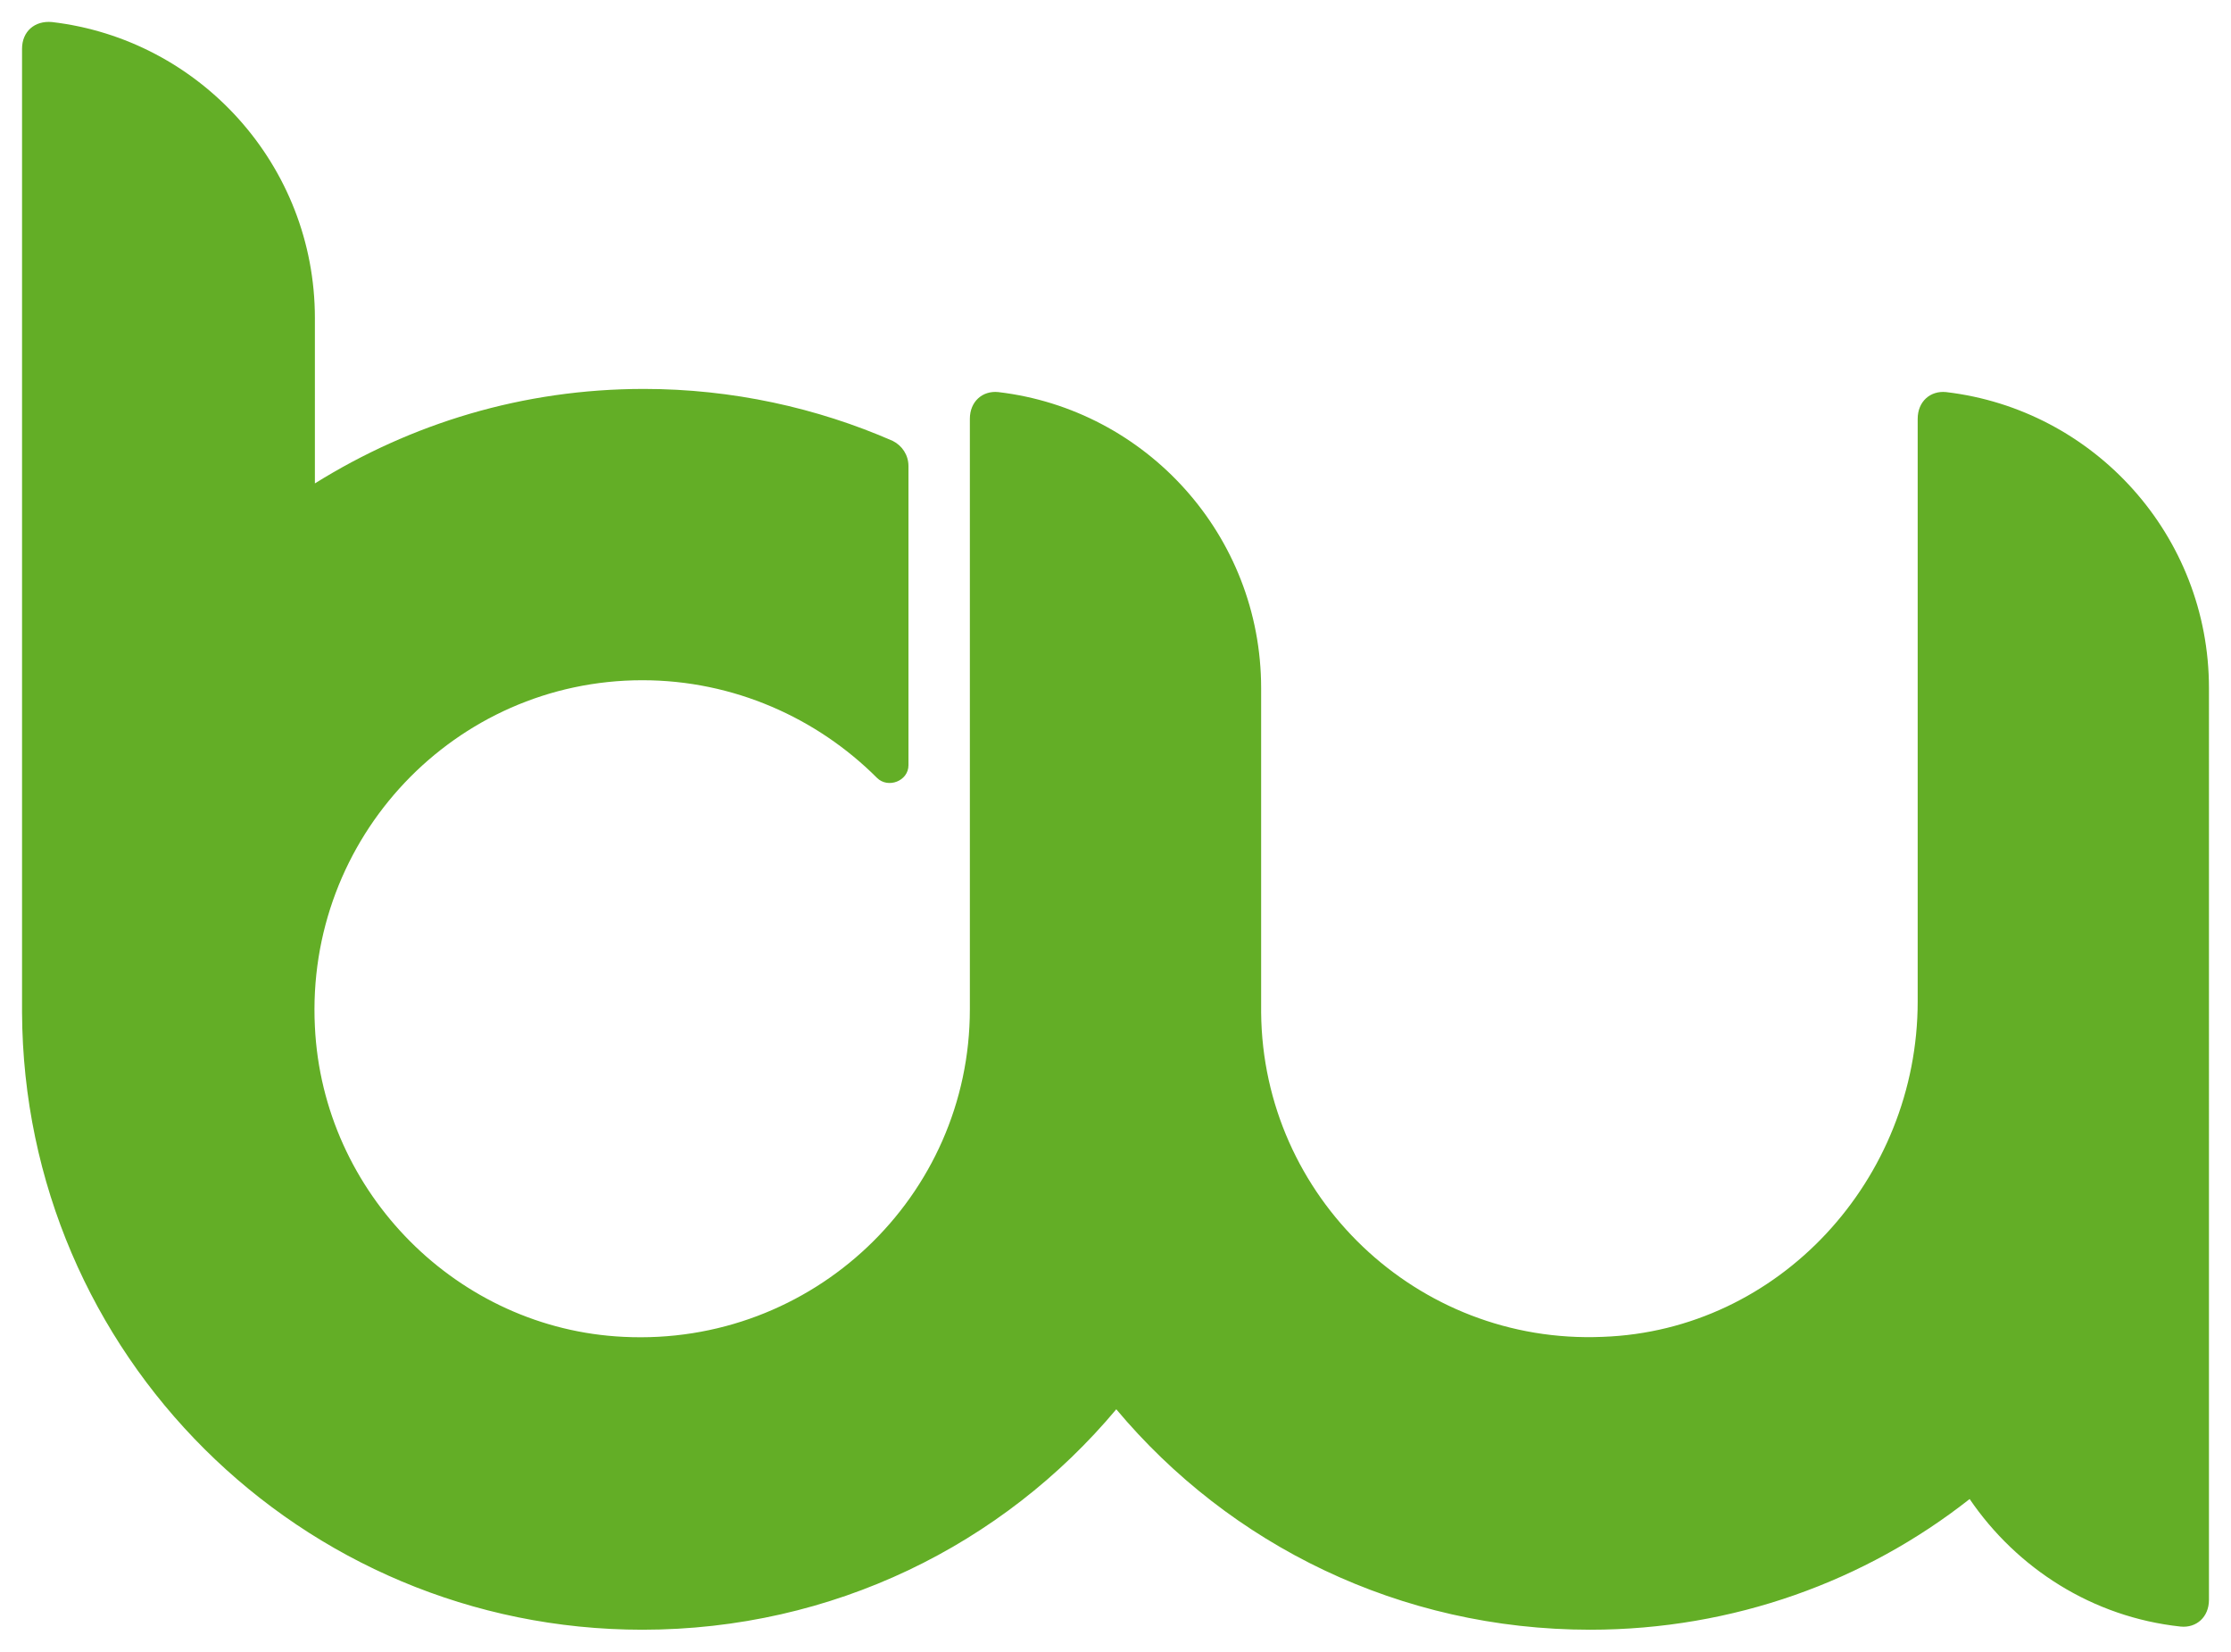 <?xml version="1.0" encoding="UTF-8"?><svg xmlns="http://www.w3.org/2000/svg" xmlns:xlink="http://www.w3.org/1999/xlink" version="1.1" id="Ebene_1" x="0px" y="0px" viewBox="0 0 141.7 104.9" style="enable-background:new 0 0 141.7 104.9;" xml:space="preserve"><style type="text/css">.st0{fill:#63AE26;}</style><path class="st0" d="M140.3,43.7c0-9.7-7.3-17.7-16.7-18.8c-1-0.1-1.8,0.6-1.8,1.7v37c0,11.3-8.8,20.9-20,21.3 C90,85.4,80.2,76,80.1,64.3l0-20.6c0-9.7-7.3-17.7-16.7-18.8c-1-0.1-1.8,0.6-1.8,1.7v37.5c0,11.9-10,21.4-22,20.8 C29.1,84.4,20.5,75.8,20,65.2c-0.6-12,8.9-22,20.8-22c5.8,0,11.1,2.4,14.9,6.2c0.7,0.7,2,0.2,2-0.8V29.6c0-0.7-0.4-1.3-1-1.6 c-4.8-2.1-10.2-3.3-15.8-3.3c-7.7,0-14.8,2.2-20.9,6V20.2c0-9.7-7.3-17.7-16.7-18.8C2.2,1.3,1.4,2,1.4,3.1l0,61.2 c0.1,21.7,17.7,39.2,39.4,39.2c12.1,0,22.9-5.4,30.1-14c7.2,8.6,18,14,30.1,14c9.1,0,17.5-3.1,24.1-8.3c3,4.4,7.8,7.5,13.4,8.1 c1,0.1,1.8-0.6,1.8-1.7L140.3,43.7L140.3,43.7z"/></svg>